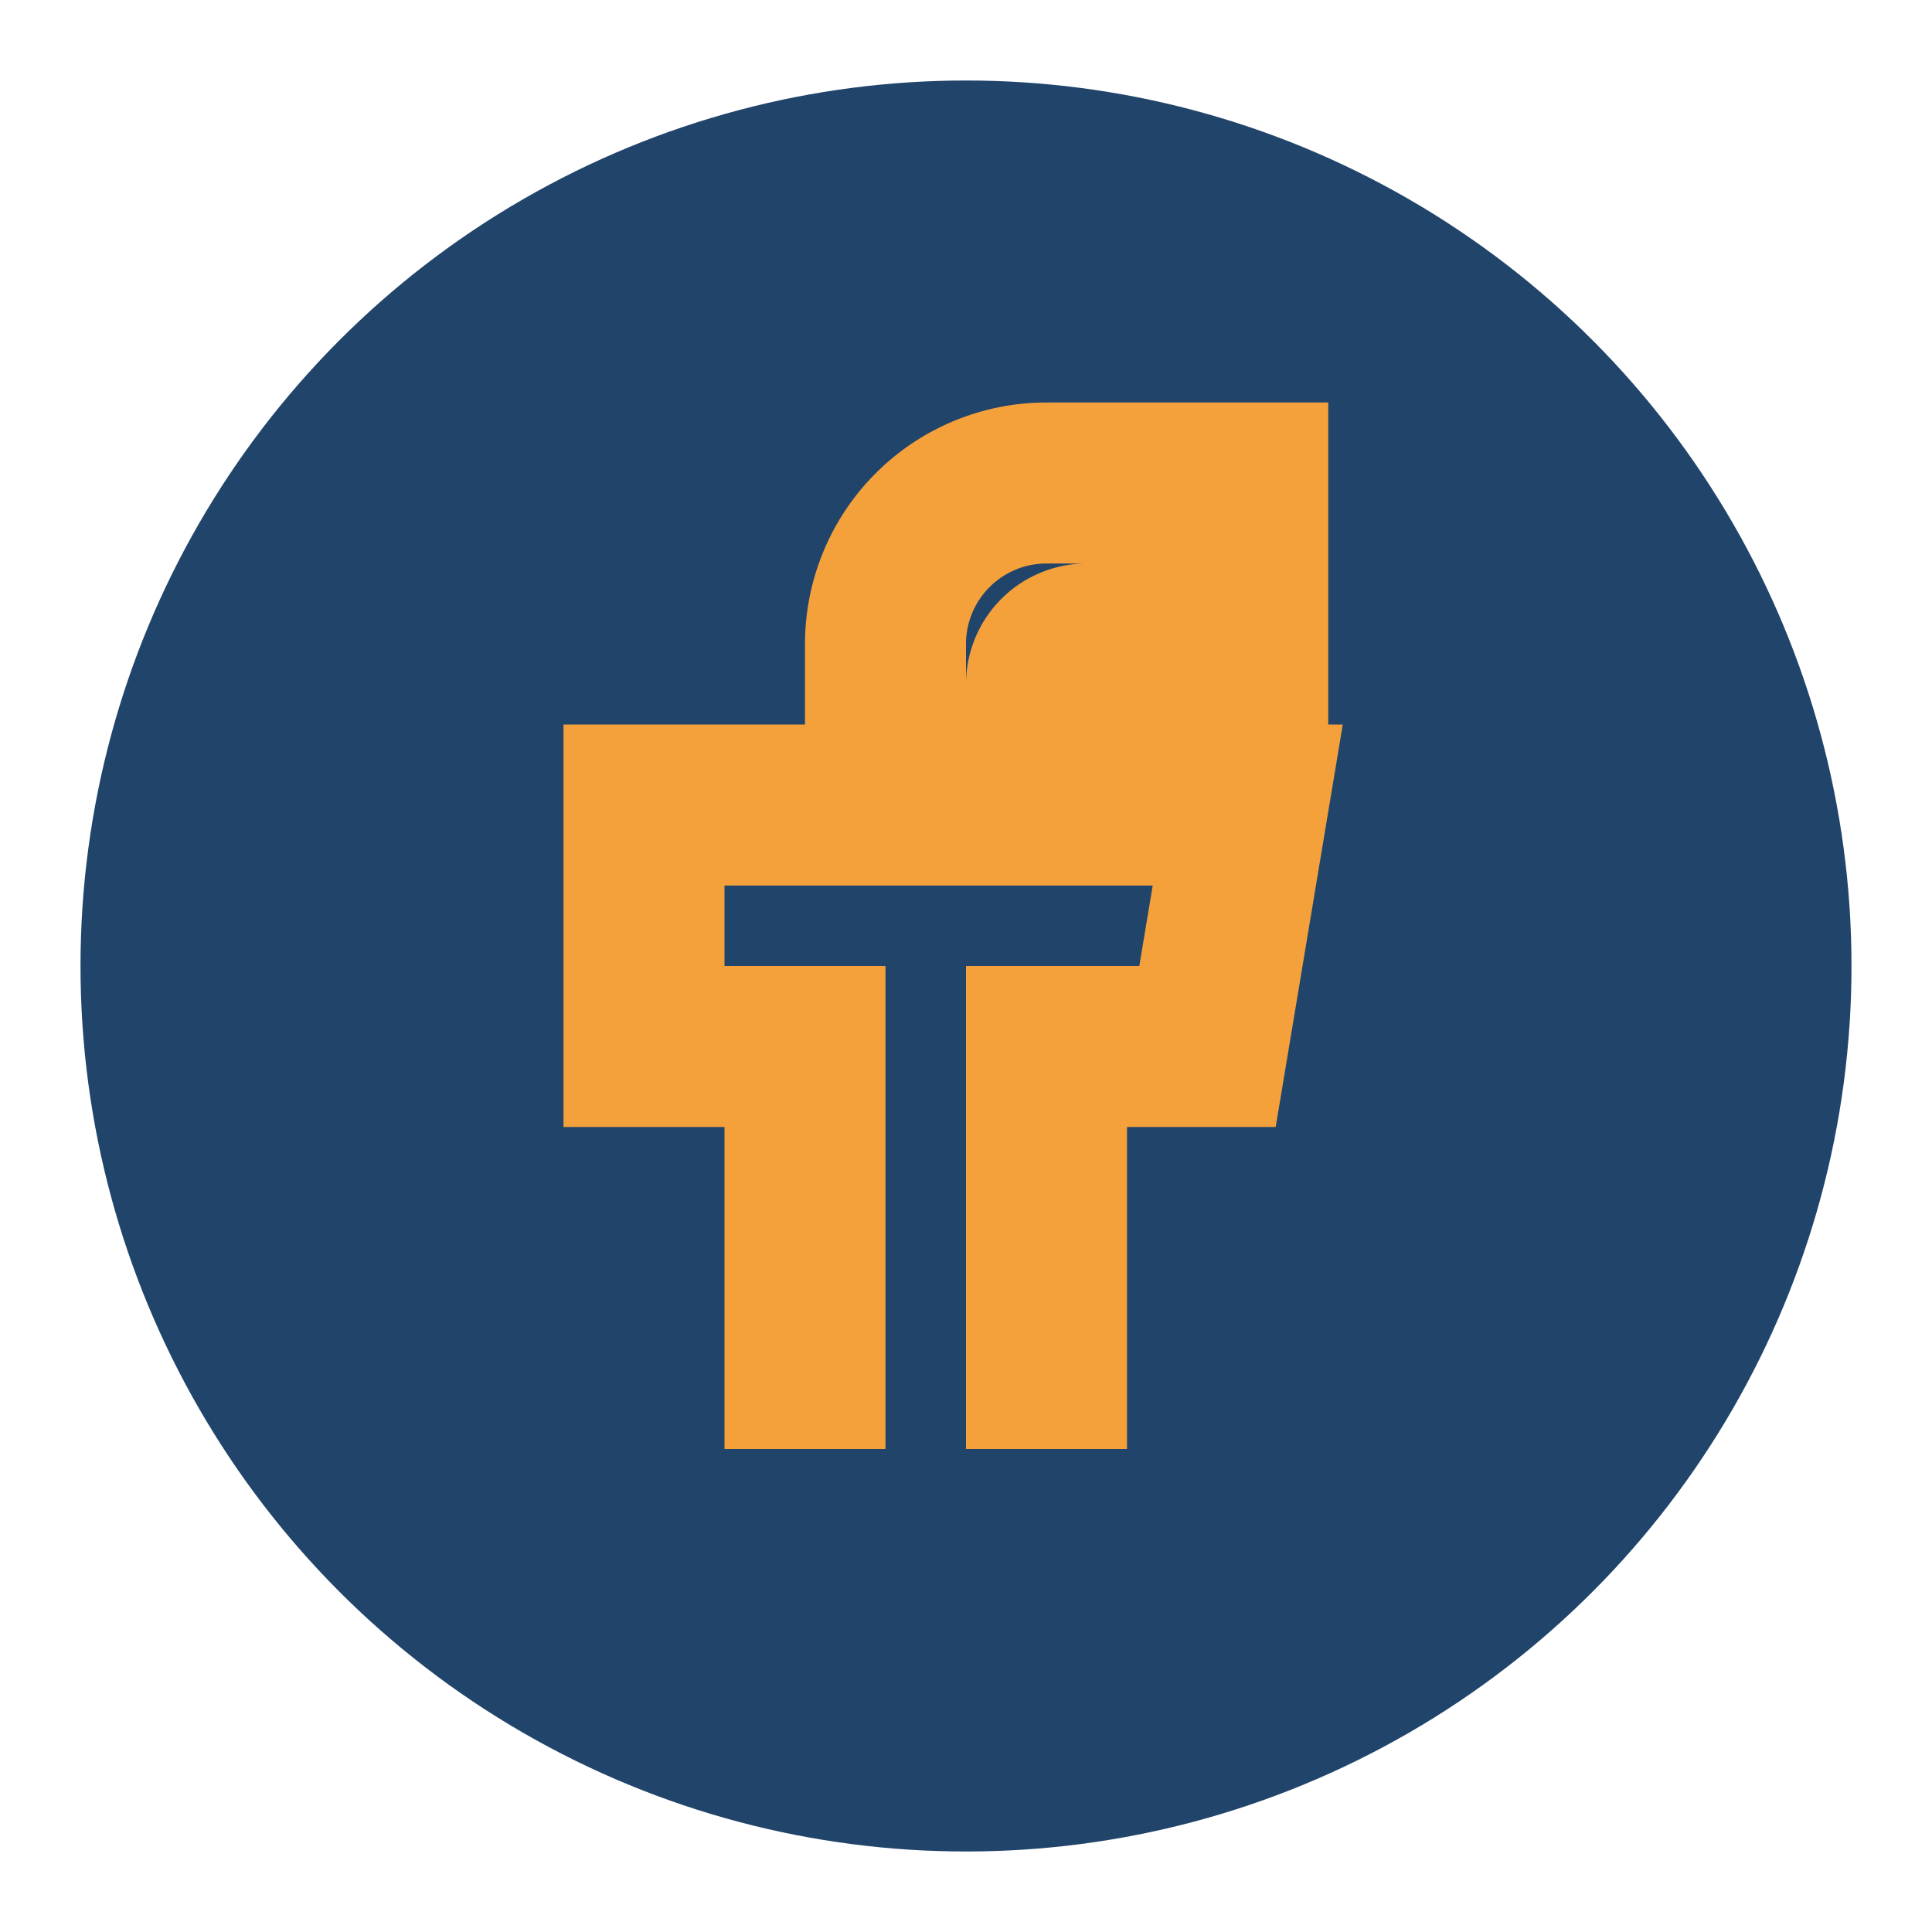 <?xml version="1.0" encoding="UTF-8"?>
<svg xmlns="http://www.w3.org/2000/svg" viewBox="0 0 24 24" width="24" height="24"><circle cx="12" cy="12" r="11" fill="#21446B"/><path d="M13 18v-5h2l.5-3h-2.5V8.5a.5.5 0 01.5-.5h2V6h-2.5a2 2 0 00-2 2V10H8v3h2v5" fill="none" stroke="#F4A13B" stroke-width="2"/></svg>
